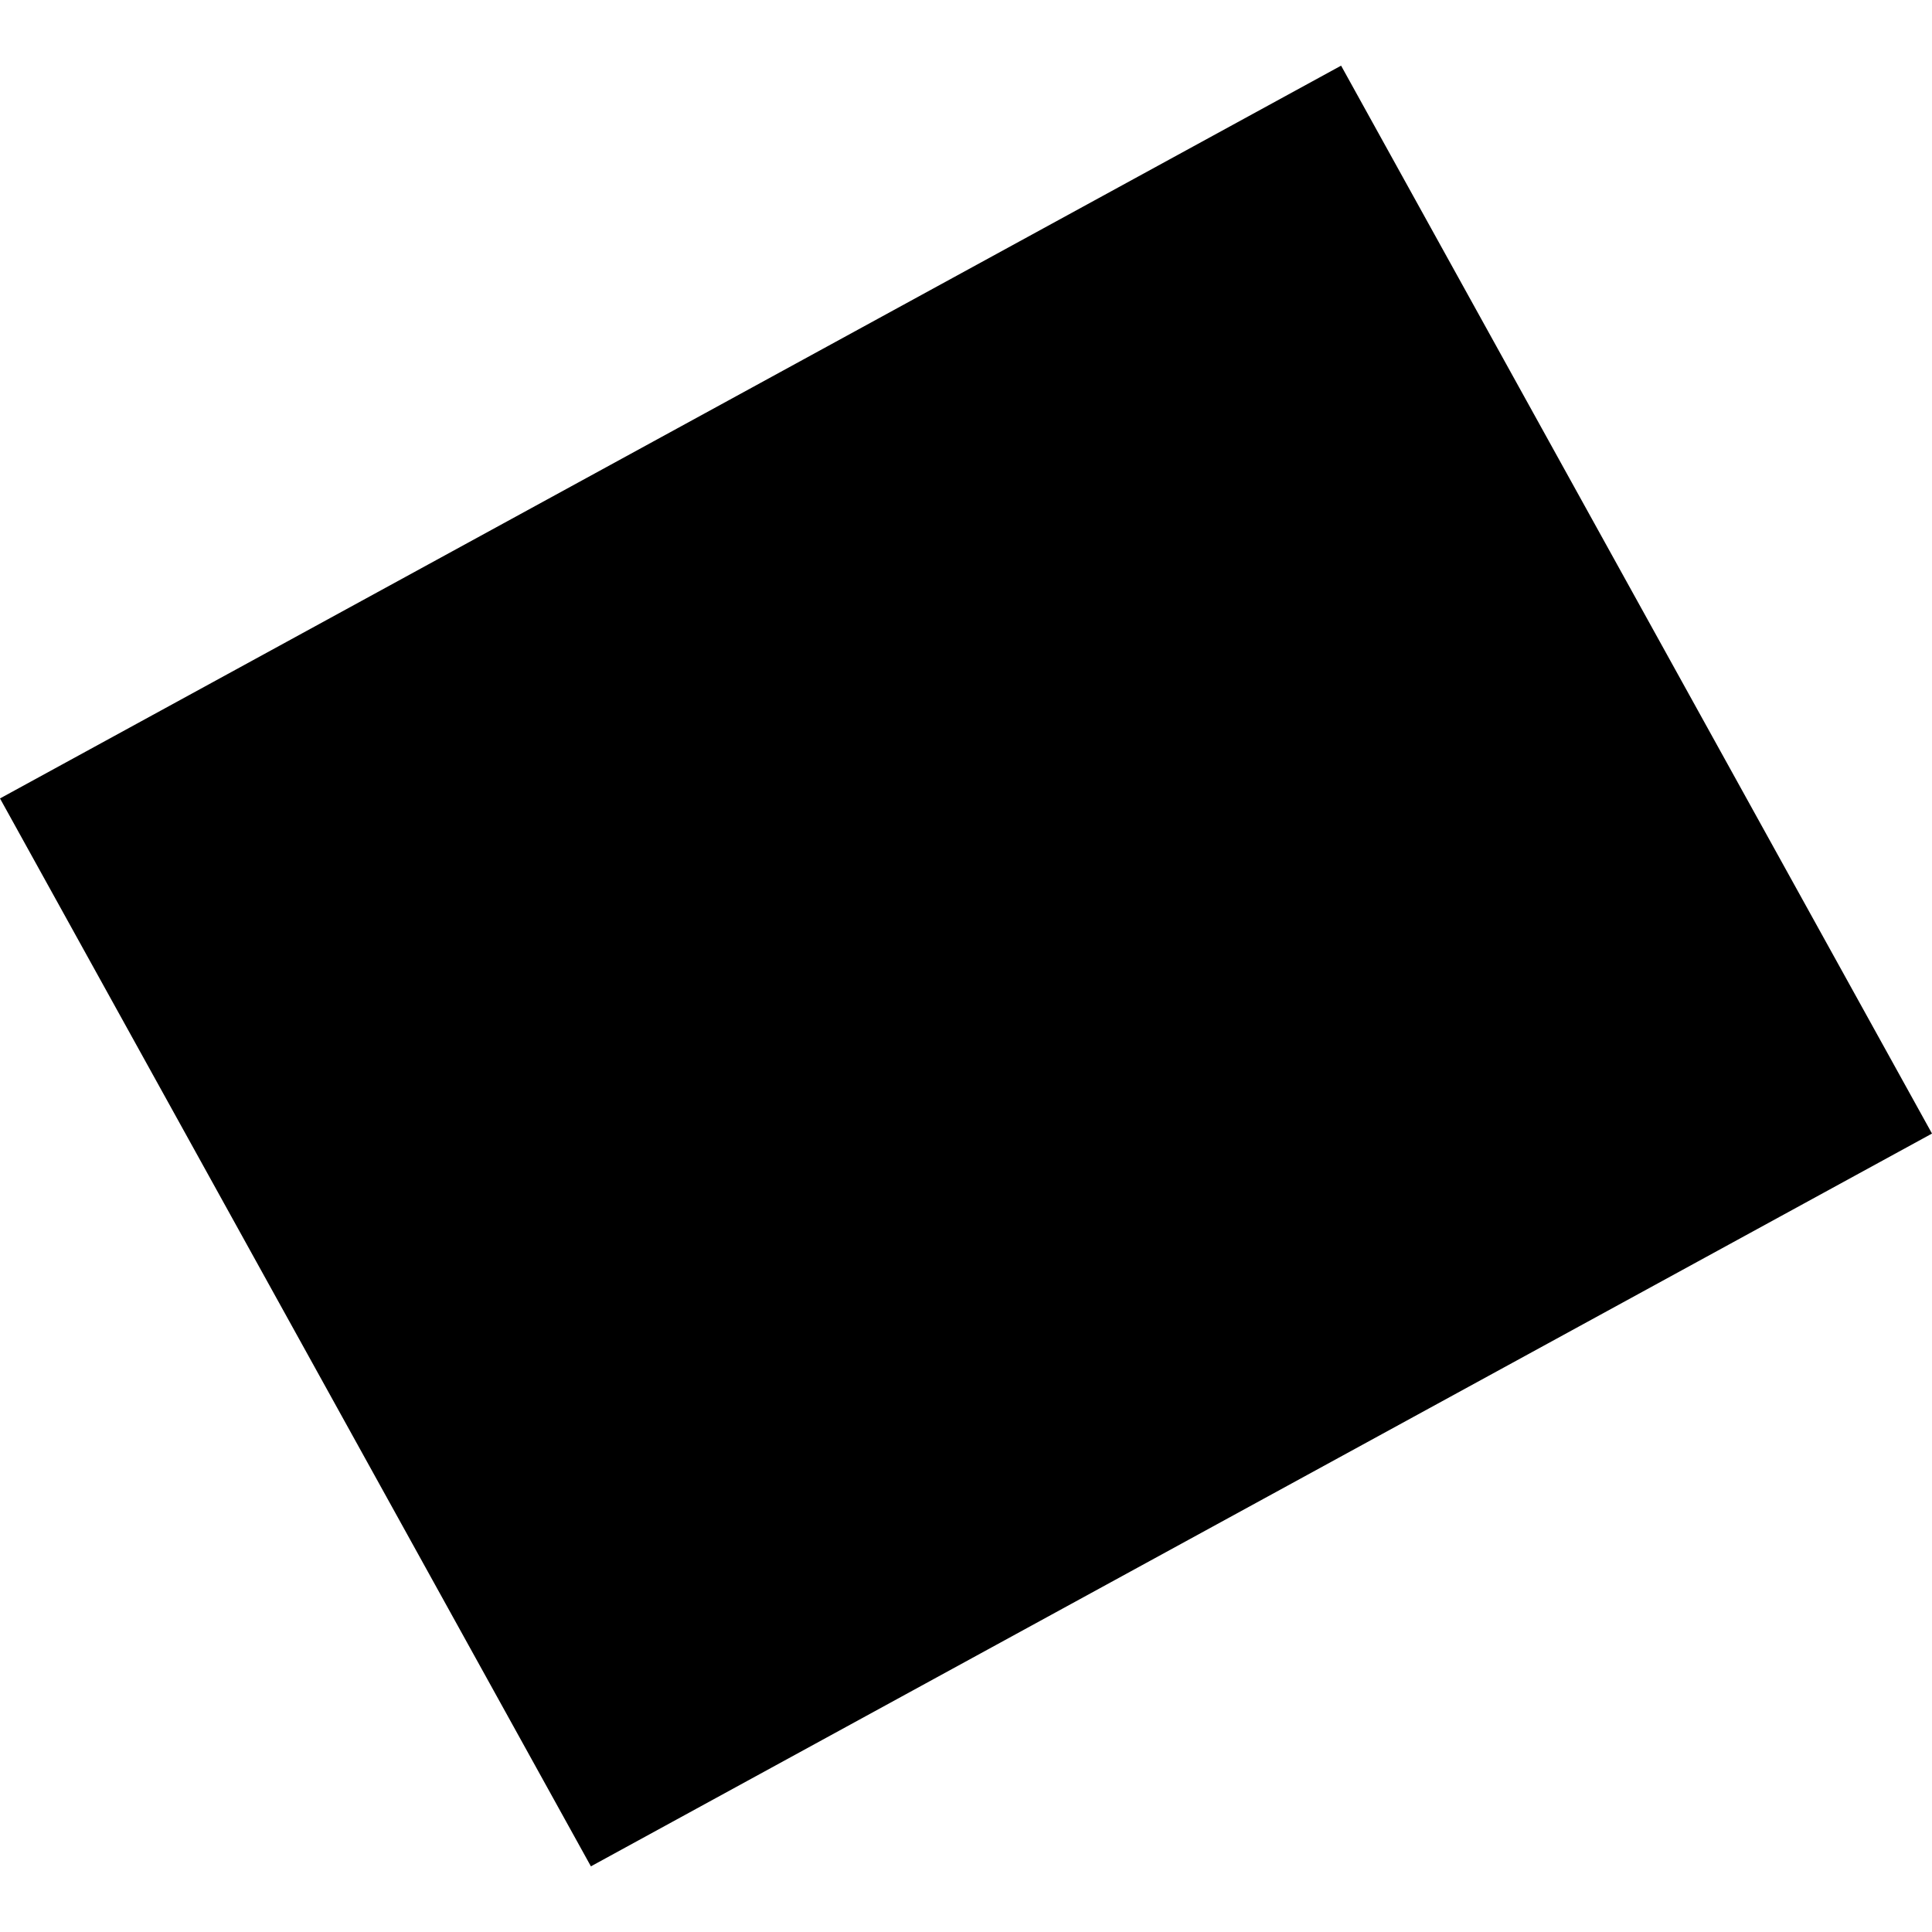 <?xml version="1.0" encoding="utf-8" standalone="no"?>
<!DOCTYPE svg PUBLIC "-//W3C//DTD SVG 1.1//EN"
  "http://www.w3.org/Graphics/SVG/1.1/DTD/svg11.dtd">
<!-- Created with matplotlib (https://matplotlib.org/) -->
<svg height="288pt" version="1.1" viewBox="0 0 288 288" width="288pt" xmlns="http://www.w3.org/2000/svg" xmlns:xlink="http://www.w3.org/1999/xlink">
 <defs>
  <style type="text/css">
*{stroke-linecap:butt;stroke-linejoin:round;}
  </style>
 </defs>
 <g id="figure_1">
  <g id="patch_1">
   <path d="M 0 288 
L 288 288 
L 288 0 
L 0 0 
z
" style="fill:none;opacity:0;"/>
  </g>
  <g id="axes_1">
   <g id="PatchCollection_1">
    <path clip-path="url(#p61a7182d90)" d="M 0 119.022 
L 199.915 9.787 
L 288 168.978 
L 88.085 278.213 
L 0 119.022 
"/>
   </g>
  </g>
 </g>
 <defs>
  <clipPath id="p61a7182d90">
   <rect height="268.427" width="288" x="0" y="9.787"/>
  </clipPath>
 </defs>
</svg>

